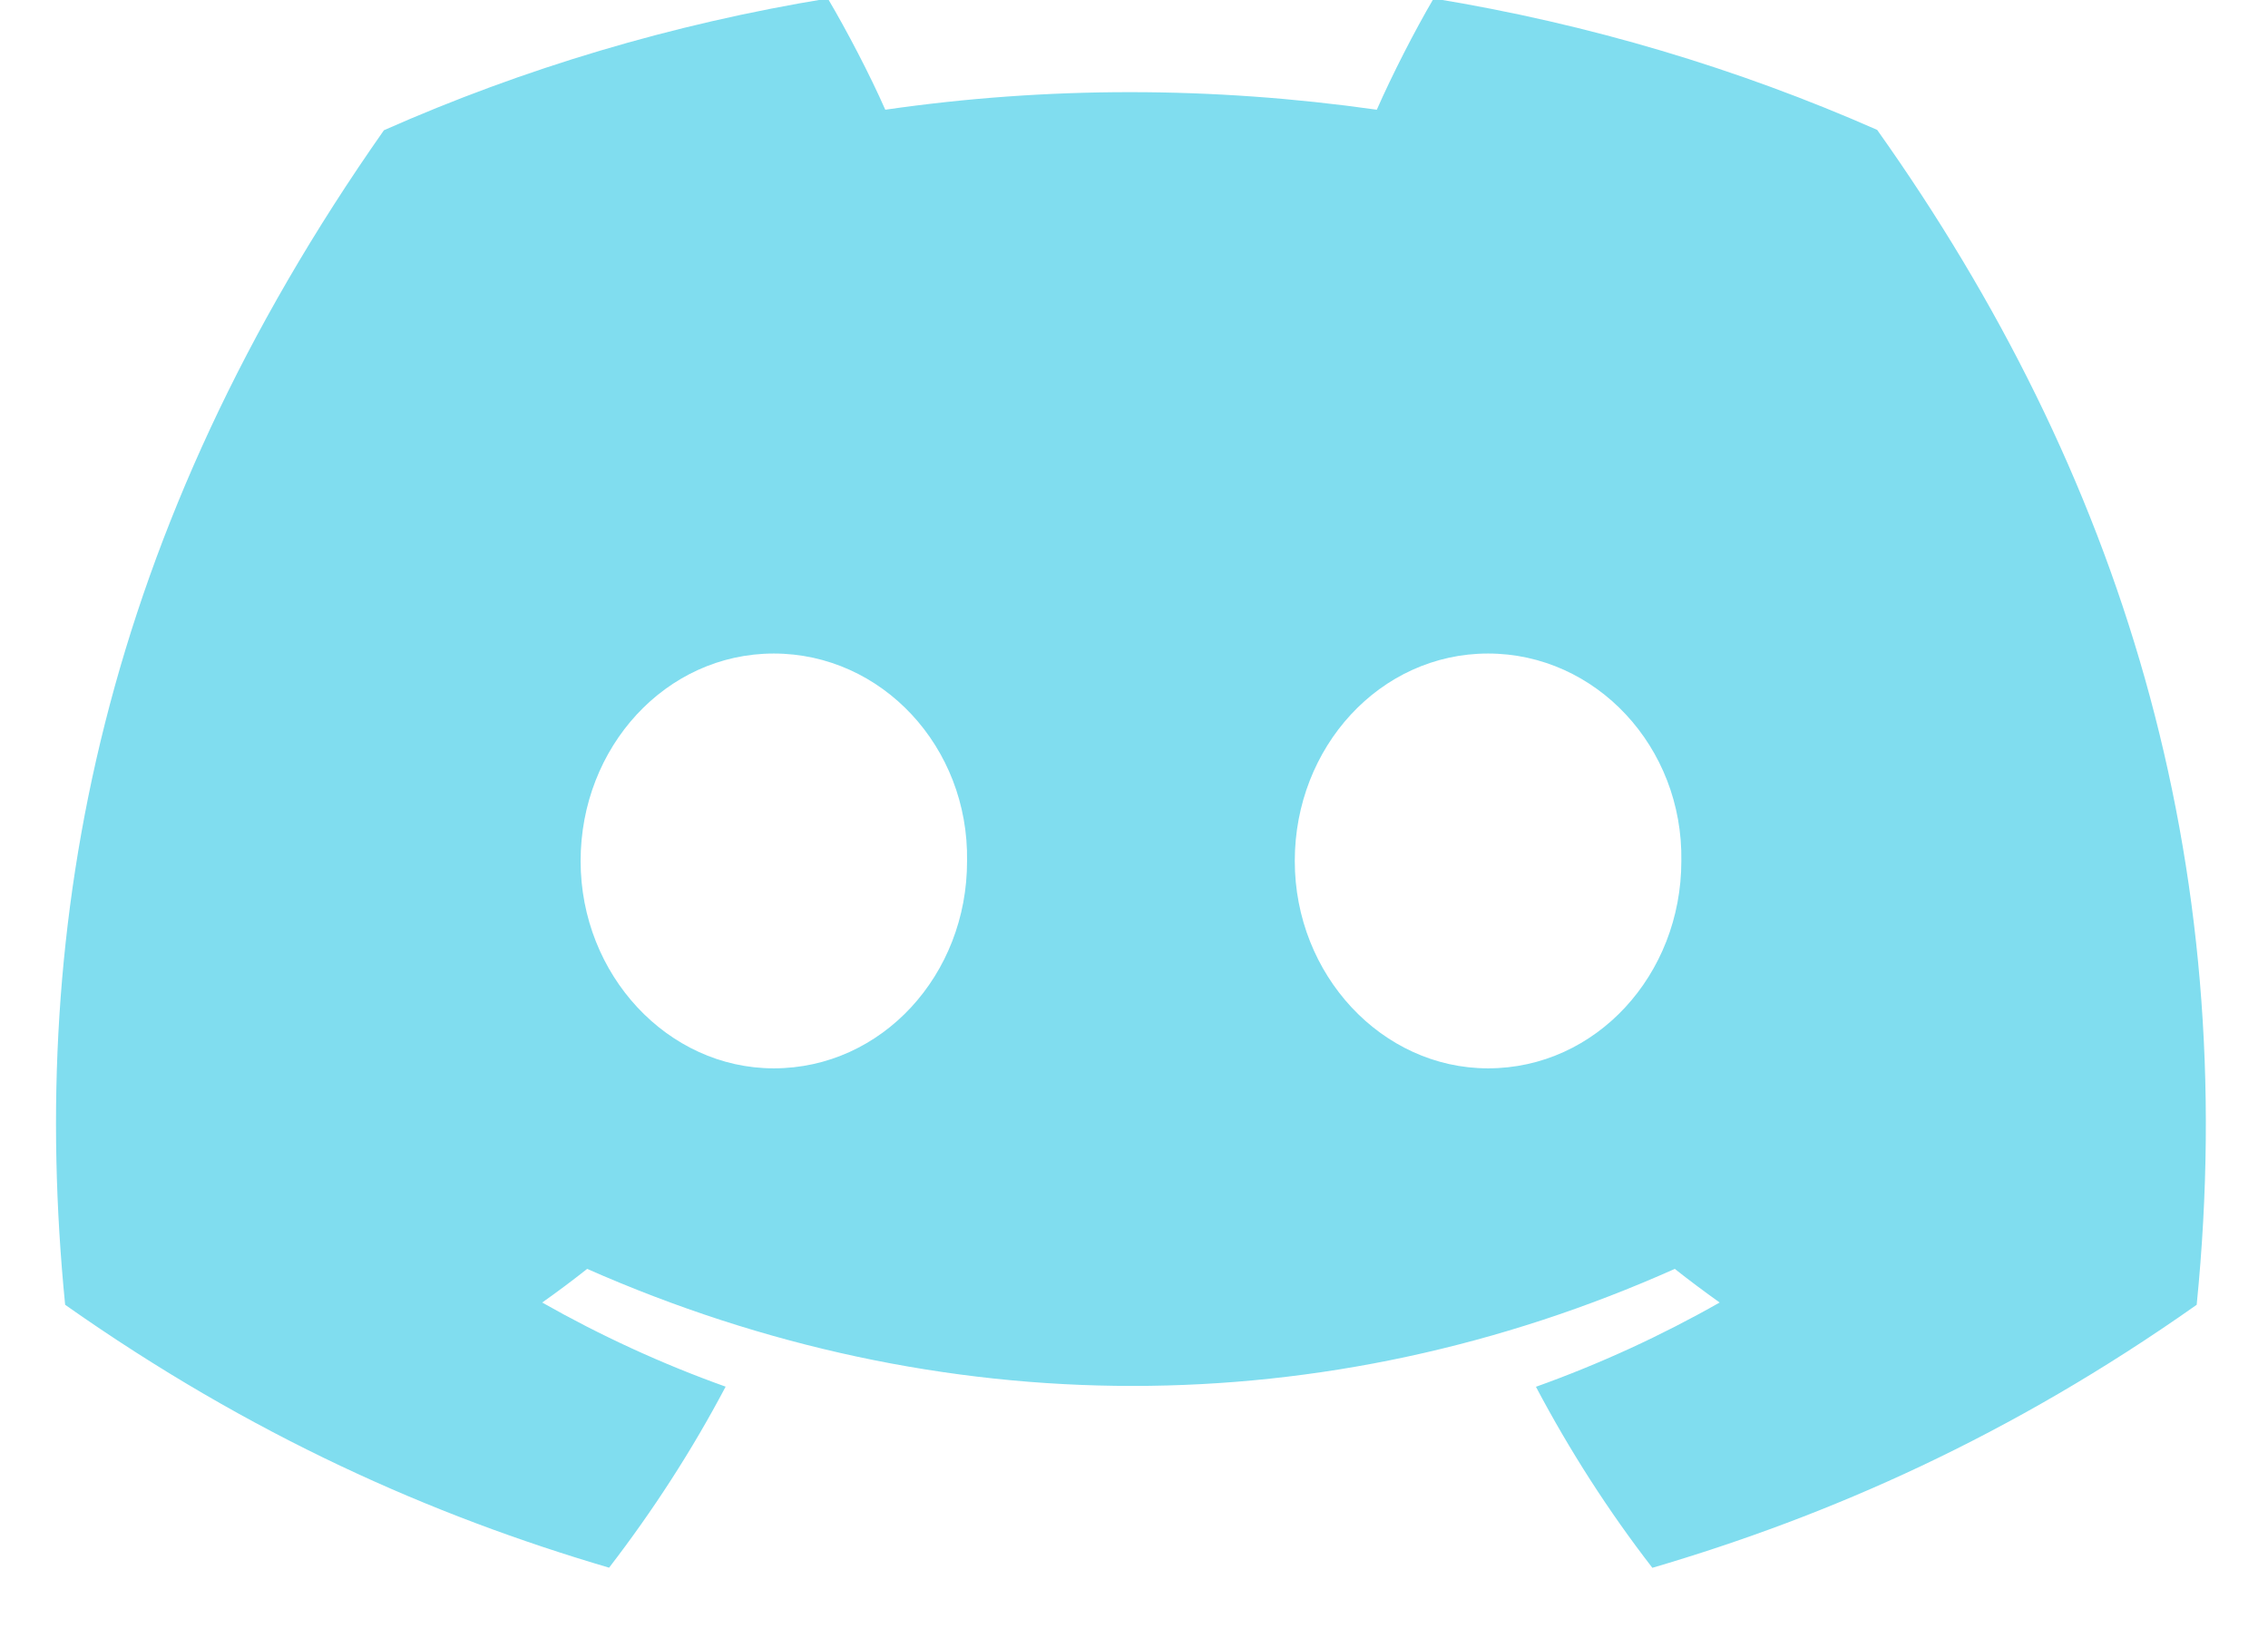 <?xml version="1.0" encoding="UTF-8"?>
<svg width="18px" height="13px" viewBox="0 0 18 13" version="1.1" xmlns="http://www.w3.org/2000/svg" xmlns:xlink="http://www.w3.org/1999/xlink">
    <title>Shape</title>
    <g id="Mainsite-update-v.1.1" stroke="none" stroke-width="1" fill="none" fill-rule="evenodd">
        <g id="Desktop-HD" transform="translate(-927, -567)" fill="#80DDEF" fill-rule="nonzero">
            <g id="Group-11" transform="translate(363, 257)">
                <g id="Group-5-Copy" transform="translate(387, 293)">
                    <path d="M191.898,18.031 C190.793,17.544 189.612,17.19 188.378,16.988 C188.226,17.247 188.049,17.594 187.927,17.871 C186.614,17.685 185.314,17.685 184.026,17.871 C183.904,17.594 183.723,17.247 183.57,16.988 C182.334,17.19 181.151,17.545 180.047,18.034 C177.819,21.209 177.215,24.305 177.517,27.358 C178.995,28.399 180.427,29.031 181.834,29.445 C182.182,28.993 182.492,28.514 182.759,28.008 C182.25,27.826 181.763,27.601 181.303,27.34 C181.425,27.254 181.544,27.165 181.66,27.073 C184.467,28.312 187.518,28.312 190.292,27.073 C190.408,27.165 190.528,27.254 190.648,27.34 C190.187,27.602 189.698,27.827 189.19,28.009 C189.457,28.514 189.765,28.995 190.114,29.446 C191.523,29.032 192.957,28.4 194.434,27.358 C194.789,23.819 193.829,20.751 191.898,18.031 Z M183.141,25.481 C182.299,25.481 181.608,24.739 181.608,23.835 C181.608,22.931 182.284,22.188 183.141,22.188 C183.999,22.188 184.69,22.93 184.675,23.835 C184.677,24.739 183.999,25.481 183.141,25.481 Z M188.81,25.481 C187.967,25.481 187.276,24.739 187.276,23.835 C187.276,22.931 187.952,22.188 188.81,22.188 C189.667,22.188 190.359,22.93 190.344,23.835 C190.344,24.739 189.667,25.481 188.81,25.481 Z" id="Shape"></path>
                </g>
            </g>
        </g>
    </g>
</svg>